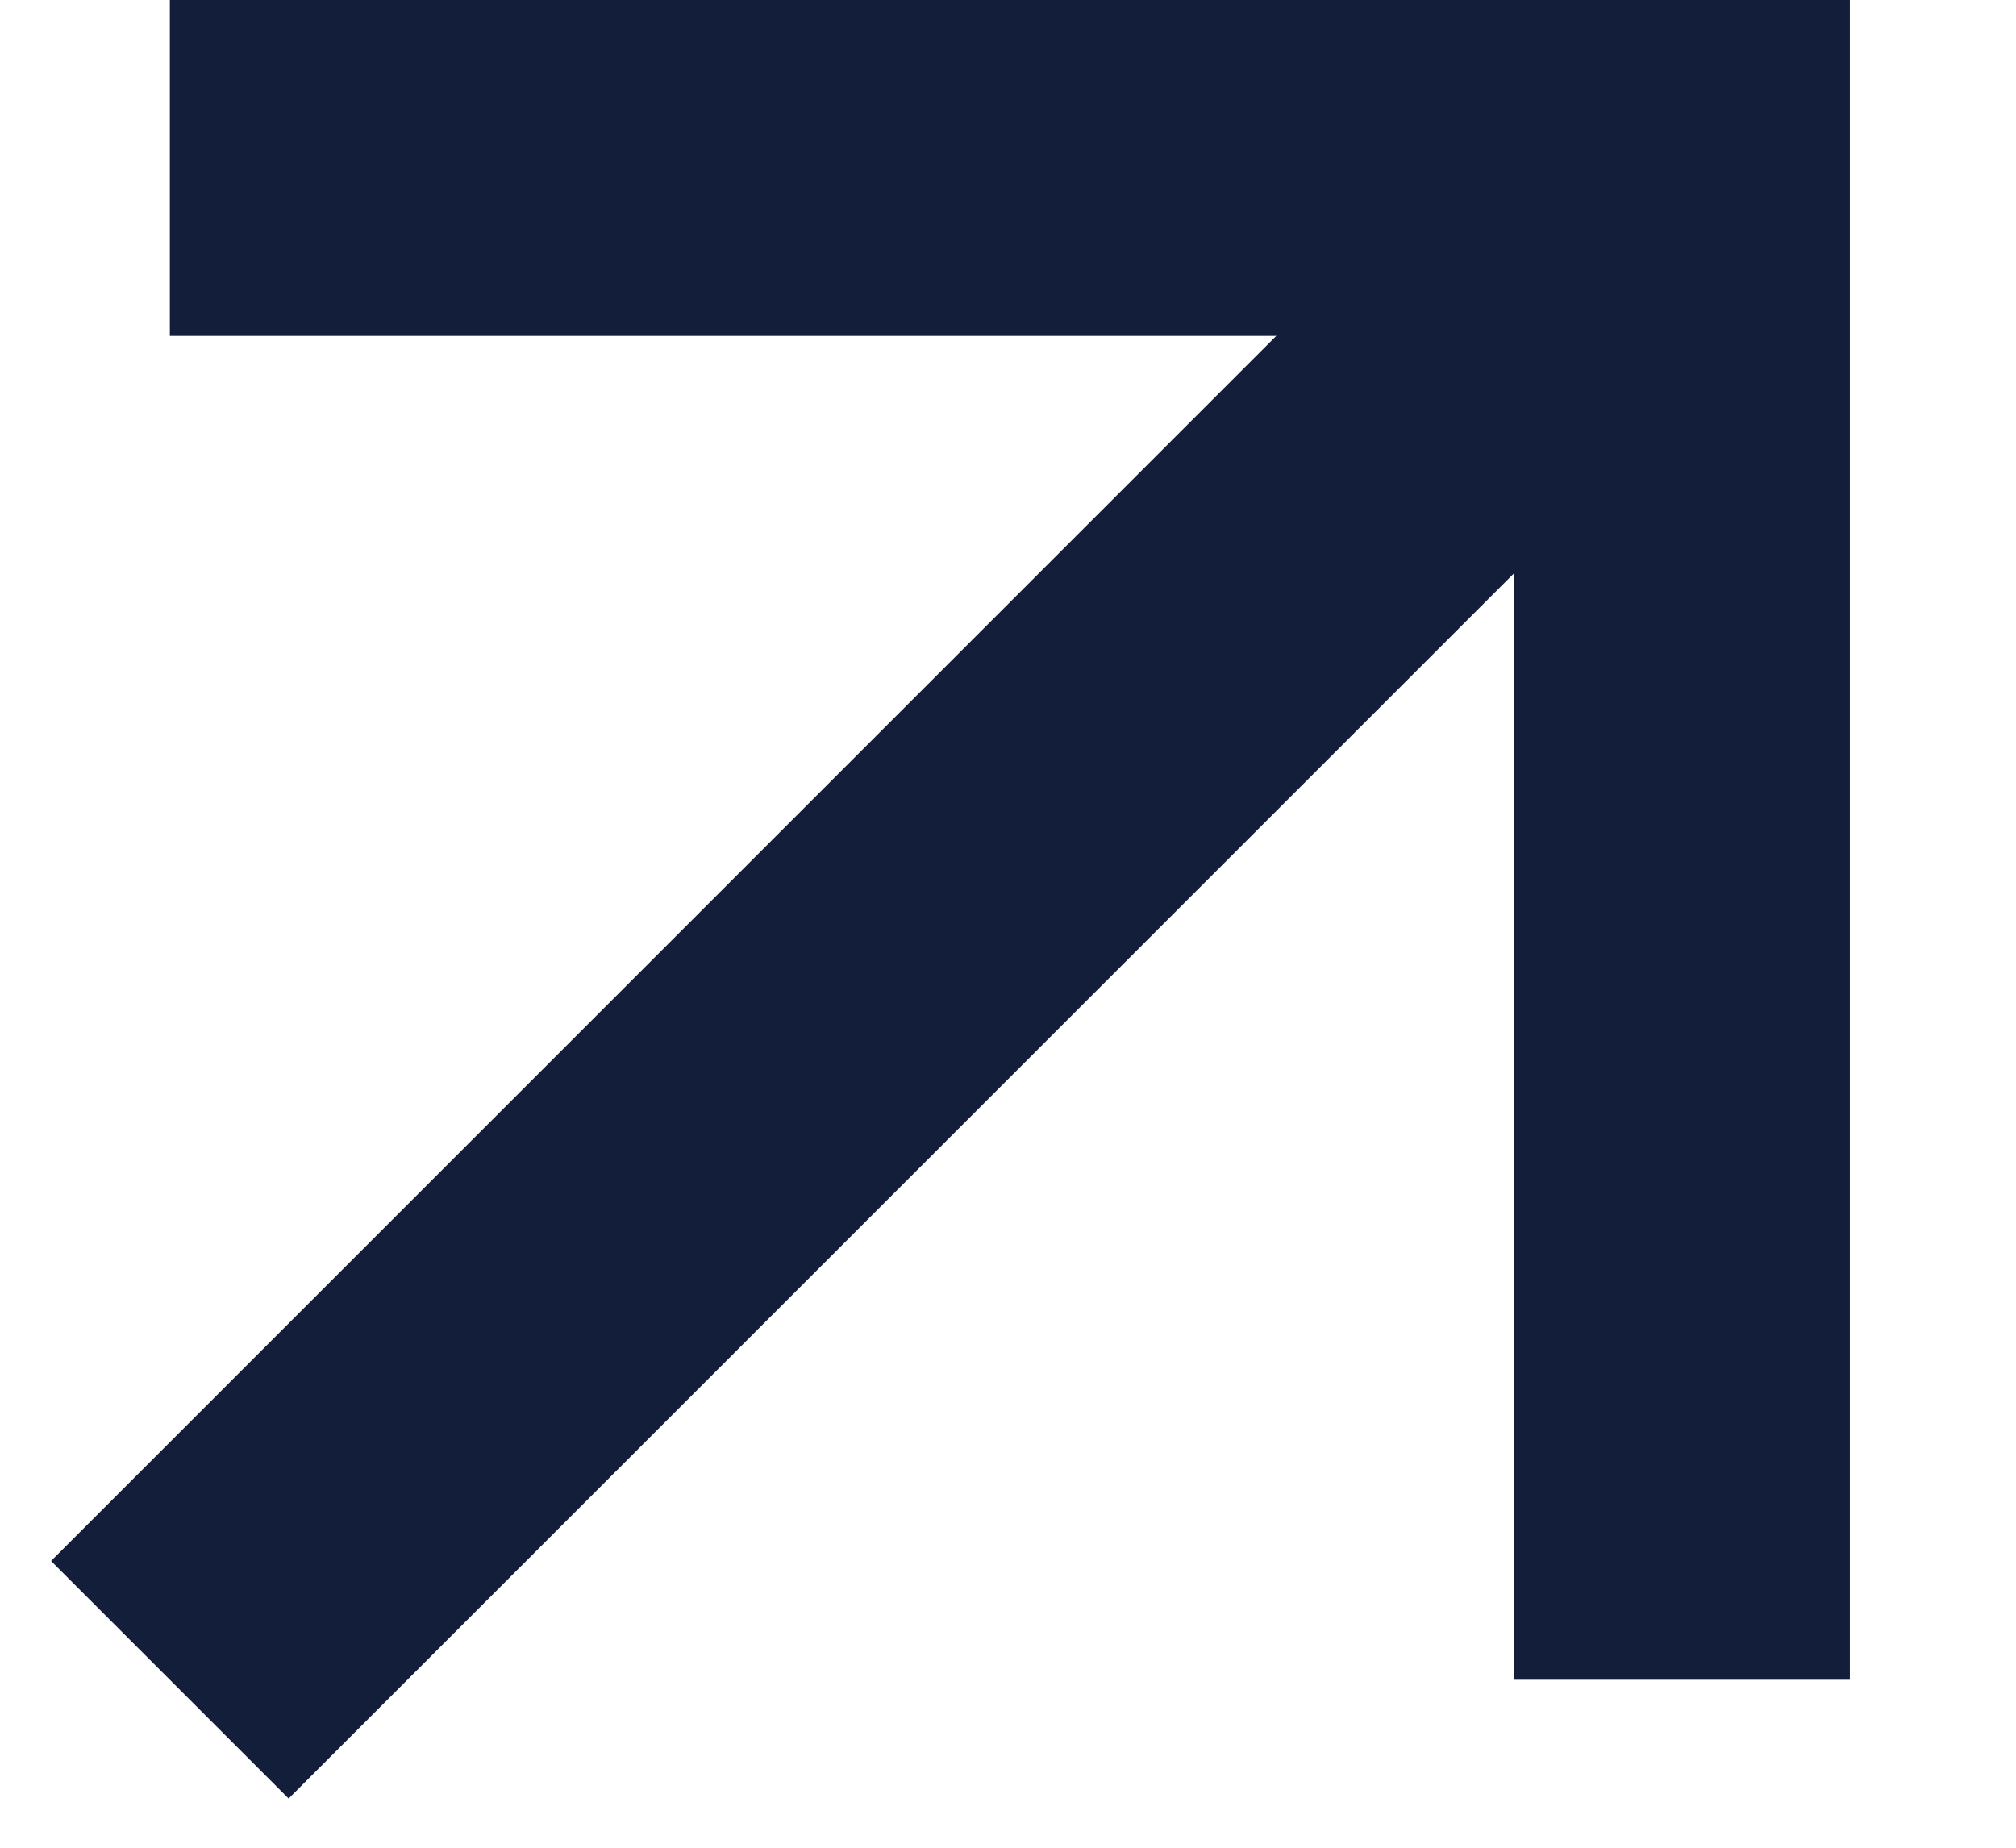 <svg width="12" height="11" viewBox="0 0 12 11" fill="none" xmlns="http://www.w3.org/2000/svg">
<path d="M1.011 10L10.011 1" stroke="#121E3A" stroke-width="2" stroke-miterlimit="10"/>
<path d="M1.011 1L10.011 1L10.011 10" stroke="#121E3A" stroke-width="2" stroke-miterlimit="10"/>
</svg>
